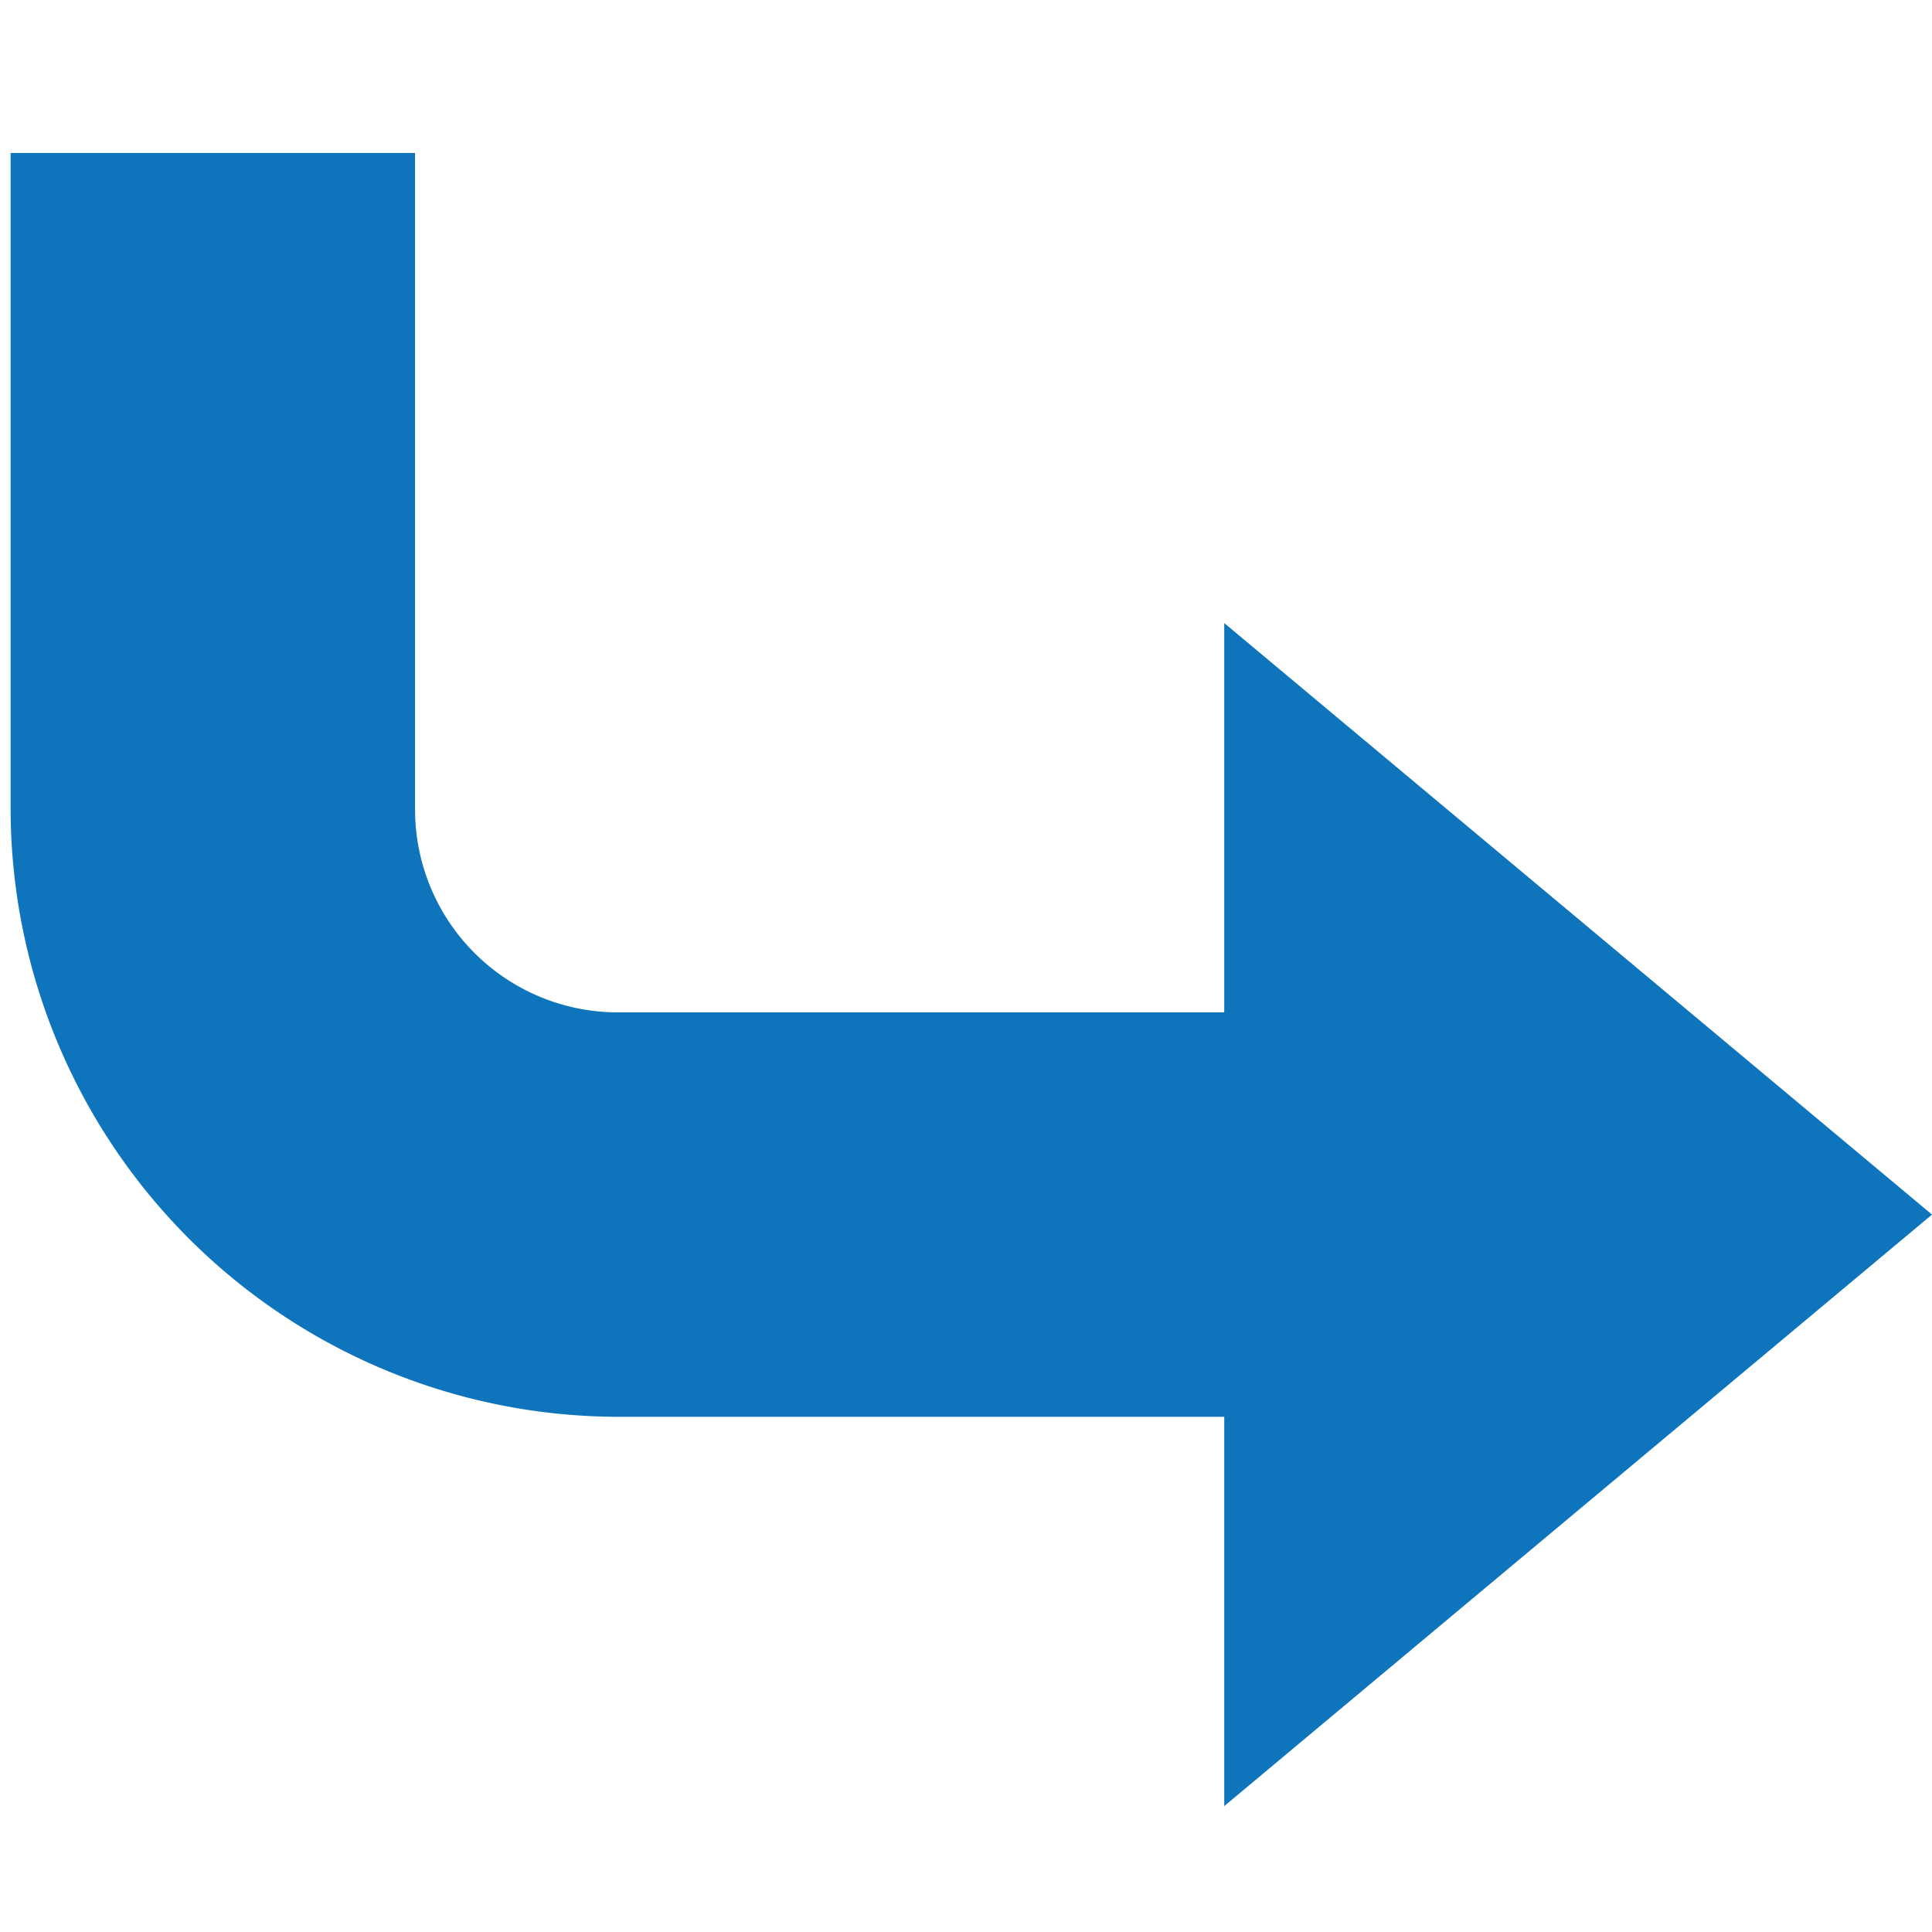 <svg xmlns="http://www.w3.org/2000/svg" id="ac0330bd-3cd9-4e79-bfa5-e1f2d432f6bd" data-name="Layer 1" viewBox="0 0 60 60"><defs><style>.e3fb39cd-2fd7-4d85-bfaf-cbe3d8da12c3{fill:#0e74bb;}</style></defs><title>straightforward</title><polygon class="e3fb39cd-2fd7-4d85-bfaf-cbe3d8da12c3" points="60 37.72 38.02 19.35 38.02 56.09 60 37.72"></polygon><path class="e3fb39cd-2fd7-4d85-bfaf-cbe3d8da12c3" d="M.33,25.16V4.75H12.89V25.16a6.3,6.3,0,0,0,6.28,6.28h26.7V44H19.17A18.9,18.9,0,0,1,.33,25.16Z"></path></svg>